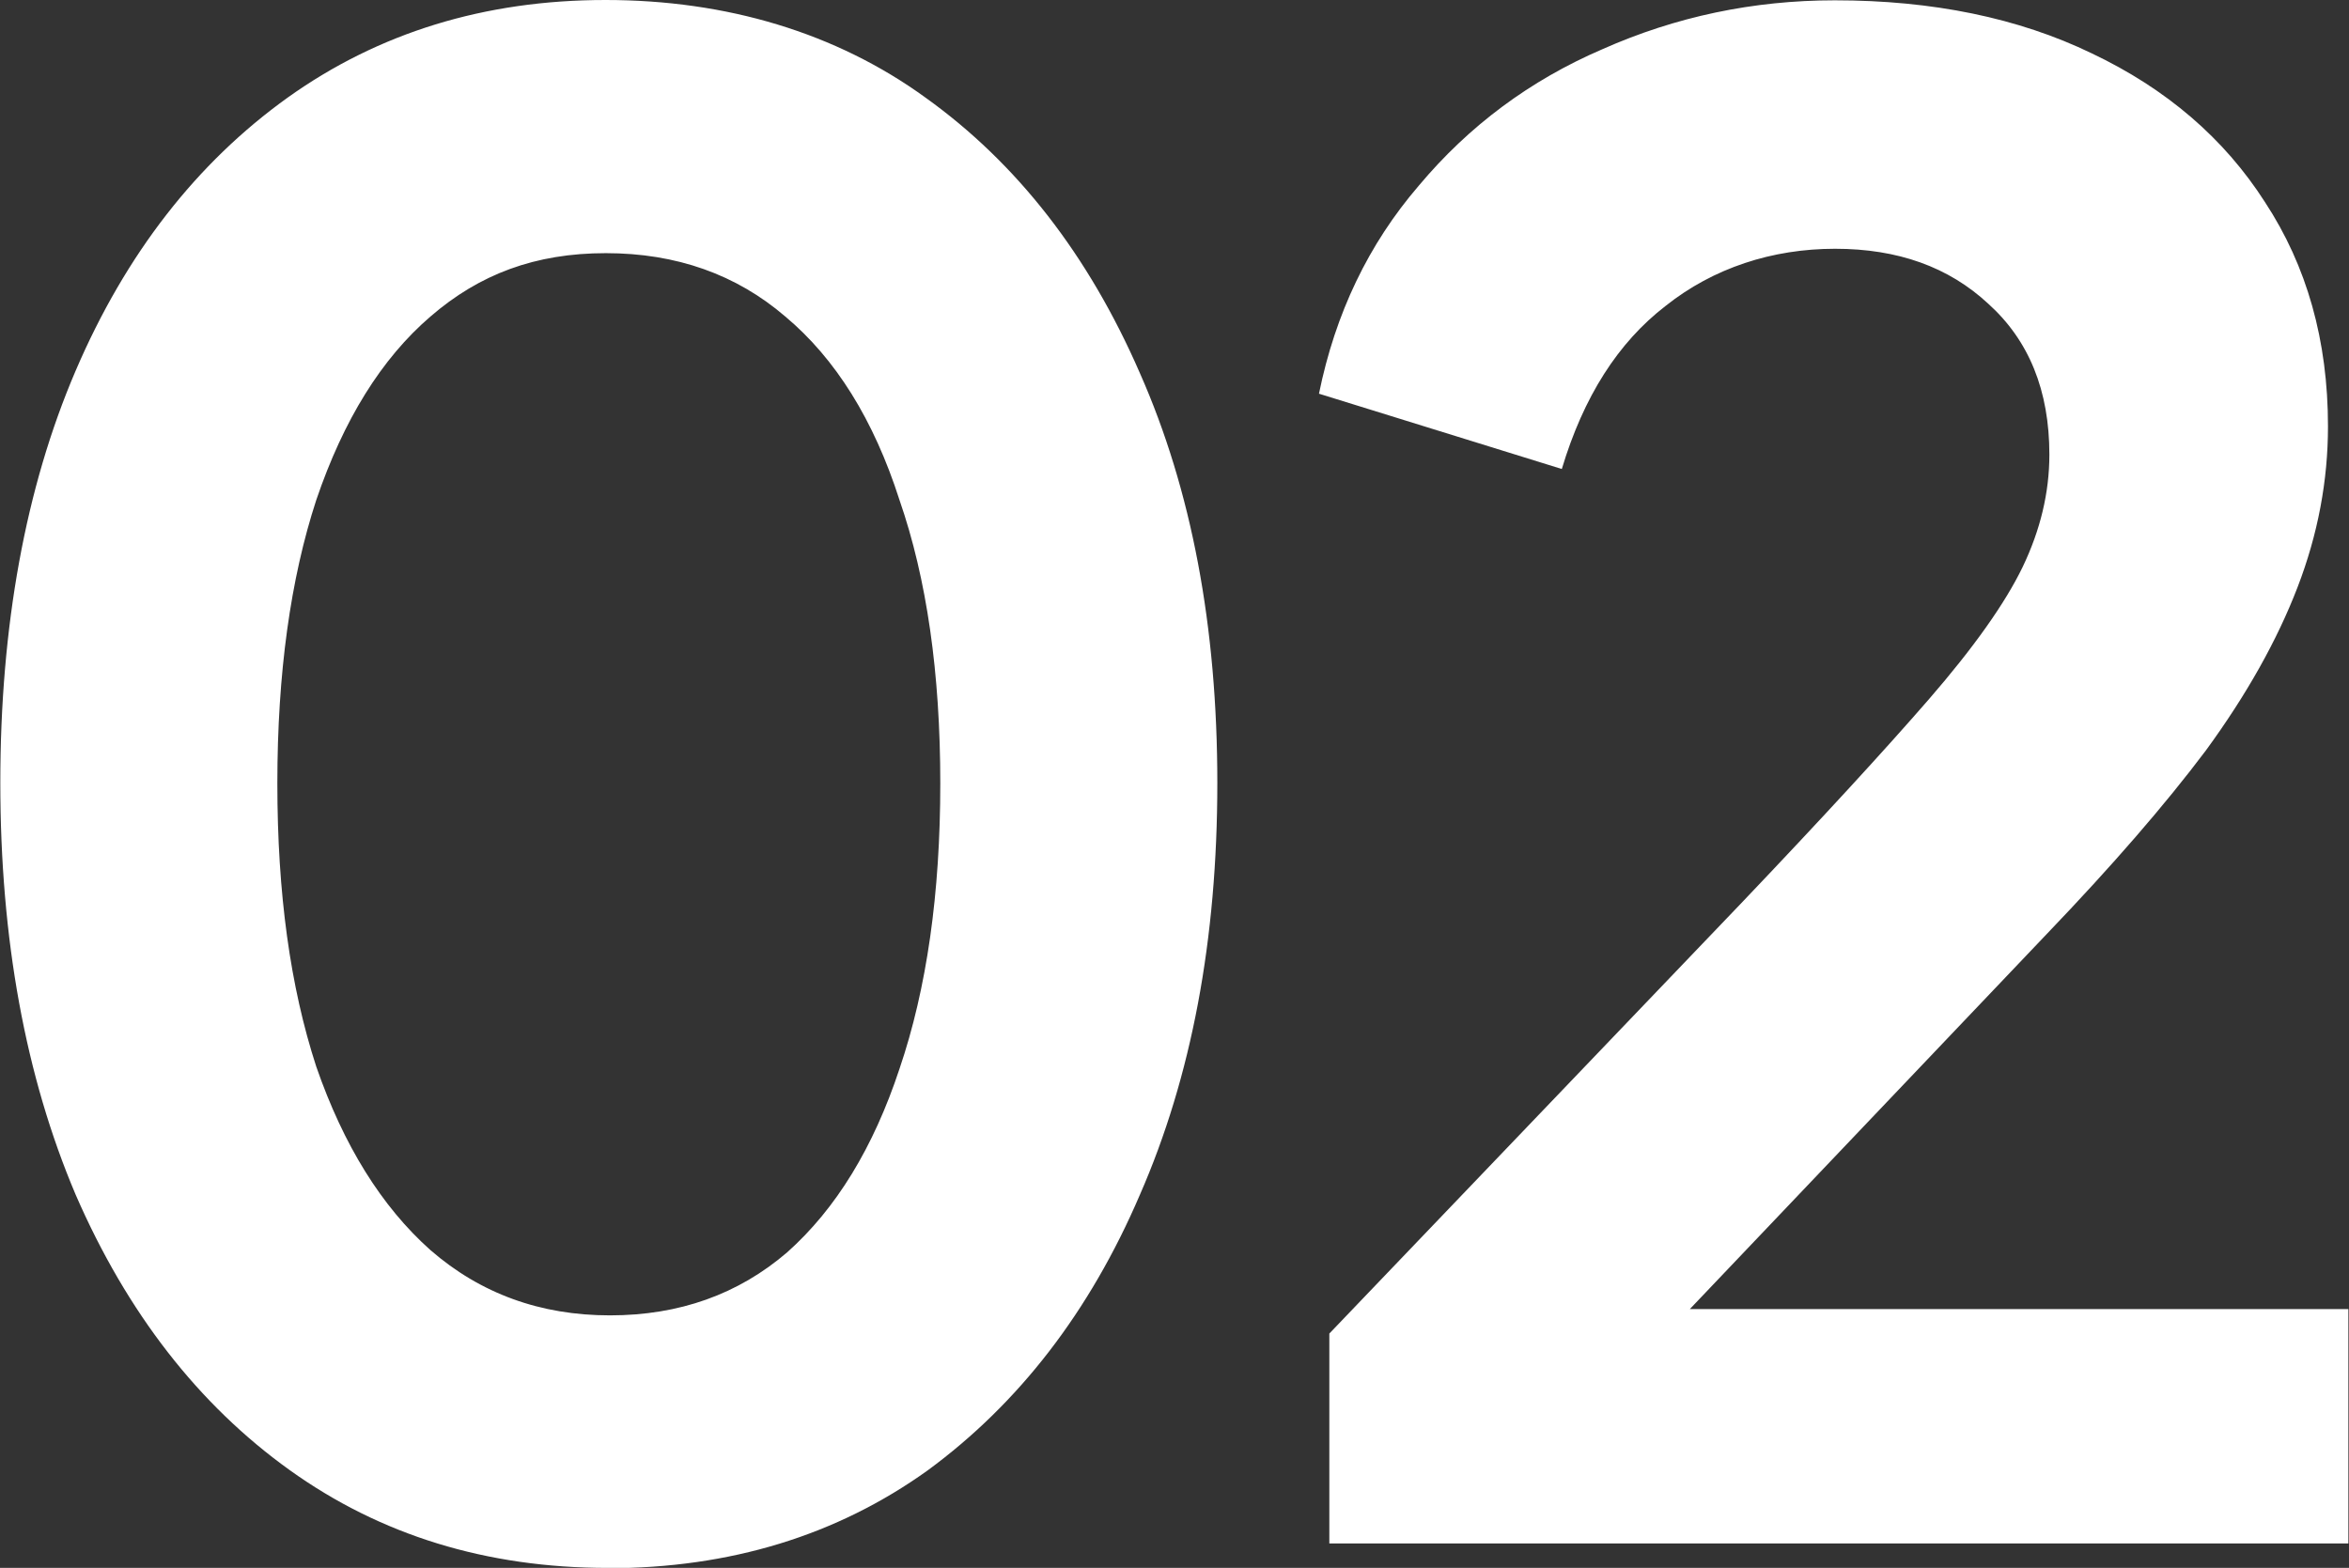 <svg xmlns="http://www.w3.org/2000/svg" id="_&#x56FE;&#x5C42;_1" data-name="&#x56FE;&#x5C42; 1" viewBox="0 0 74.87 49.98"><rect x="0" y="0" width="74.87" height="49.98" fill="#333333" stroke="none"/><defs><style>      .cls-1 {        fill: #fff;        stroke-width: 0px;      }    </style></defs><path class="cls-1" d="M19.37,49.98c-3.86,0-7.24-1.04-10.14-3.12-2.9-2.08-5.18-5.01-6.82-8.78-1.6-3.77-2.4-8.15-2.4-13.13s.8-9.4,2.4-13.13,3.86-6.63,6.76-8.71C12.07,1.04,15.45,0,19.3,0s7.35,1.04,10.21,3.12c2.9,2.08,5.18,5,6.82,8.77,1.65,3.73,2.47,8.08,2.47,13.07s-.82,9.36-2.47,13.13c-1.6,3.73-3.86,6.65-6.76,8.78-2.9,2.08-6.31,3.12-10.2,3.12ZM19.44,41.93c2.21,0,4.09-.67,5.65-2.01,1.56-1.39,2.75-3.34,3.58-5.85.87-2.56,1.3-5.59,1.3-9.1s-.43-6.52-1.3-9.03c-.82-2.56-2.04-4.51-3.64-5.85-1.56-1.34-3.47-2.02-5.72-2.02s-4.03.67-5.59,2.02c-1.56,1.34-2.77,3.29-3.64,5.85-.82,2.51-1.24,5.52-1.24,9.03s.41,6.48,1.24,9.03c.87,2.51,2.08,4.46,3.64,5.85,1.6,1.39,3.51,2.08,5.72,2.08ZM42.37,49.2v-6.69l13.13-13.72c2.6-2.73,4.59-4.9,5.98-6.5,1.43-1.65,2.43-3.06,2.99-4.22.56-1.17.85-2.36.85-3.58,0-2.04-.65-3.64-1.95-4.81-1.26-1.17-2.88-1.75-4.88-1.75s-3.88.61-5.4,1.82c-1.52,1.17-2.62,2.9-3.31,5.2l-7.74-2.4c.52-2.56,1.58-4.77,3.18-6.63,1.6-1.91,3.55-3.36,5.85-4.35,2.34-1.04,4.81-1.56,7.41-1.56,3.12,0,5.85.56,8.19,1.69,2.38,1.13,4.22,2.71,5.52,4.74,1.34,2.04,2.01,4.42,2.01,7.15,0,1.73-.32,3.44-.97,5.13-.65,1.69-1.62,3.42-2.92,5.2-1.3,1.73-2.99,3.68-5.07,5.85l-11.38,11.96h20.99v7.47h-32.5Z"></path></svg>